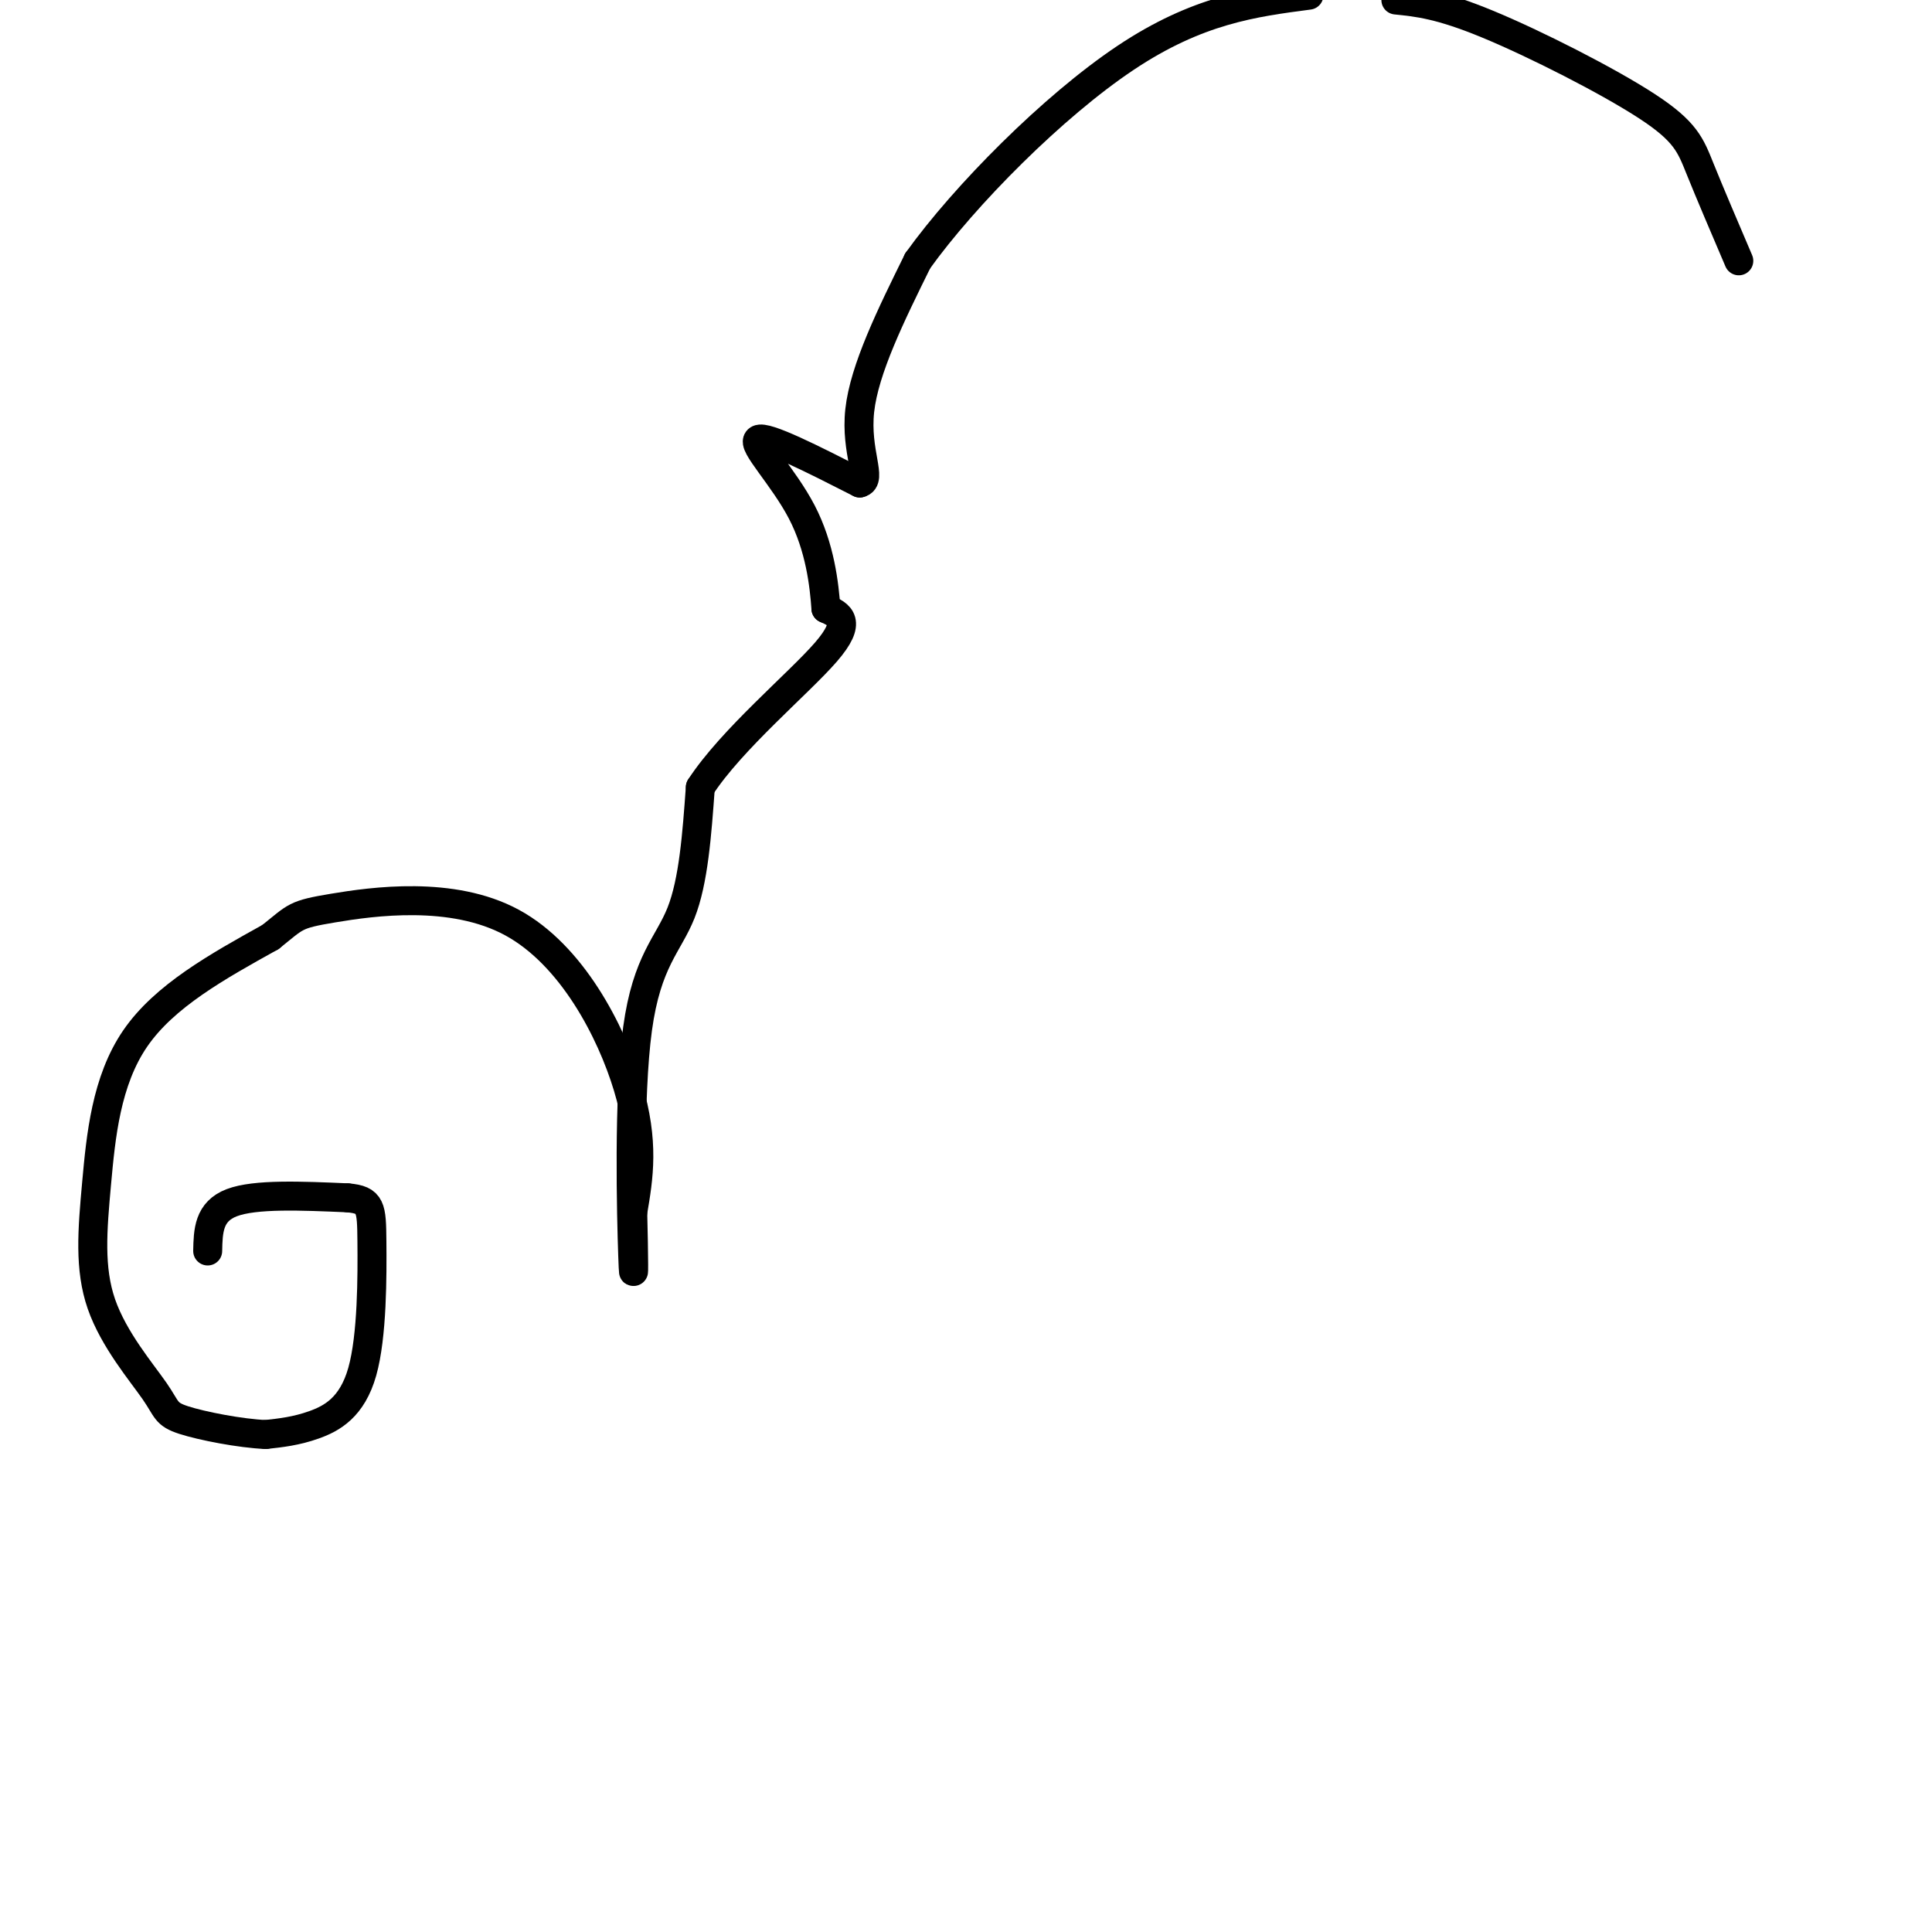 <svg viewBox='0 0 400 400' version='1.1' xmlns='http://www.w3.org/2000/svg' xmlns:xlink='http://www.w3.org/1999/xlink'><g fill='none' stroke='#000000' stroke-width='6' stroke-linecap='round' stroke-linejoin='round'><path d='M43,259c0.083,-4.083 0.167,-8.167 5,-10c4.833,-1.833 14.417,-1.417 24,-1'/><path d='M72,248c4.839,0.416 4.936,1.957 5,9c0.064,7.043 0.094,19.589 -2,27c-2.094,7.411 -6.313,9.689 -10,11c-3.687,1.311 -6.844,1.656 -10,2'/><path d='M55,297c-5.205,-0.219 -13.218,-1.768 -17,-3c-3.782,-1.232 -3.334,-2.148 -6,-6c-2.666,-3.852 -8.447,-10.641 -11,-18c-2.553,-7.359 -1.880,-15.289 -1,-25c0.880,-9.711 1.966,-21.203 8,-30c6.034,-8.797 17.017,-14.898 28,-21'/><path d='M56,194c5.413,-4.330 4.946,-4.656 13,-6c8.054,-1.344 24.630,-3.708 37,3c12.370,6.708 20.534,22.488 24,34c3.466,11.512 2.233,18.756 1,26'/><path d='M131,251c0.225,8.609 0.287,17.132 0,9c-0.287,-8.132 -0.923,-32.920 1,-47c1.923,-14.080 6.407,-17.451 9,-24c2.593,-6.549 3.297,-16.274 4,-26'/><path d='M145,163c6.400,-9.867 20.400,-21.533 26,-28c5.600,-6.467 2.800,-7.733 0,-9'/><path d='M171,126c-0.345,-4.917 -1.208,-12.708 -5,-20c-3.792,-7.292 -10.512,-14.083 -9,-15c1.512,-0.917 11.256,4.042 21,9'/><path d='M178,100c2.733,-0.556 -0.933,-6.444 0,-15c0.933,-8.556 6.467,-19.778 12,-31'/><path d='M190,54c9.733,-13.578 28.067,-32.022 43,-42c14.933,-9.978 26.467,-11.489 38,-13'/><path d='M289,0c4.577,0.464 9.155,0.929 19,5c9.845,4.071 24.958,11.750 33,17c8.042,5.250 9.012,8.071 11,13c1.988,4.929 4.994,11.964 8,19'/></g>
</svg>